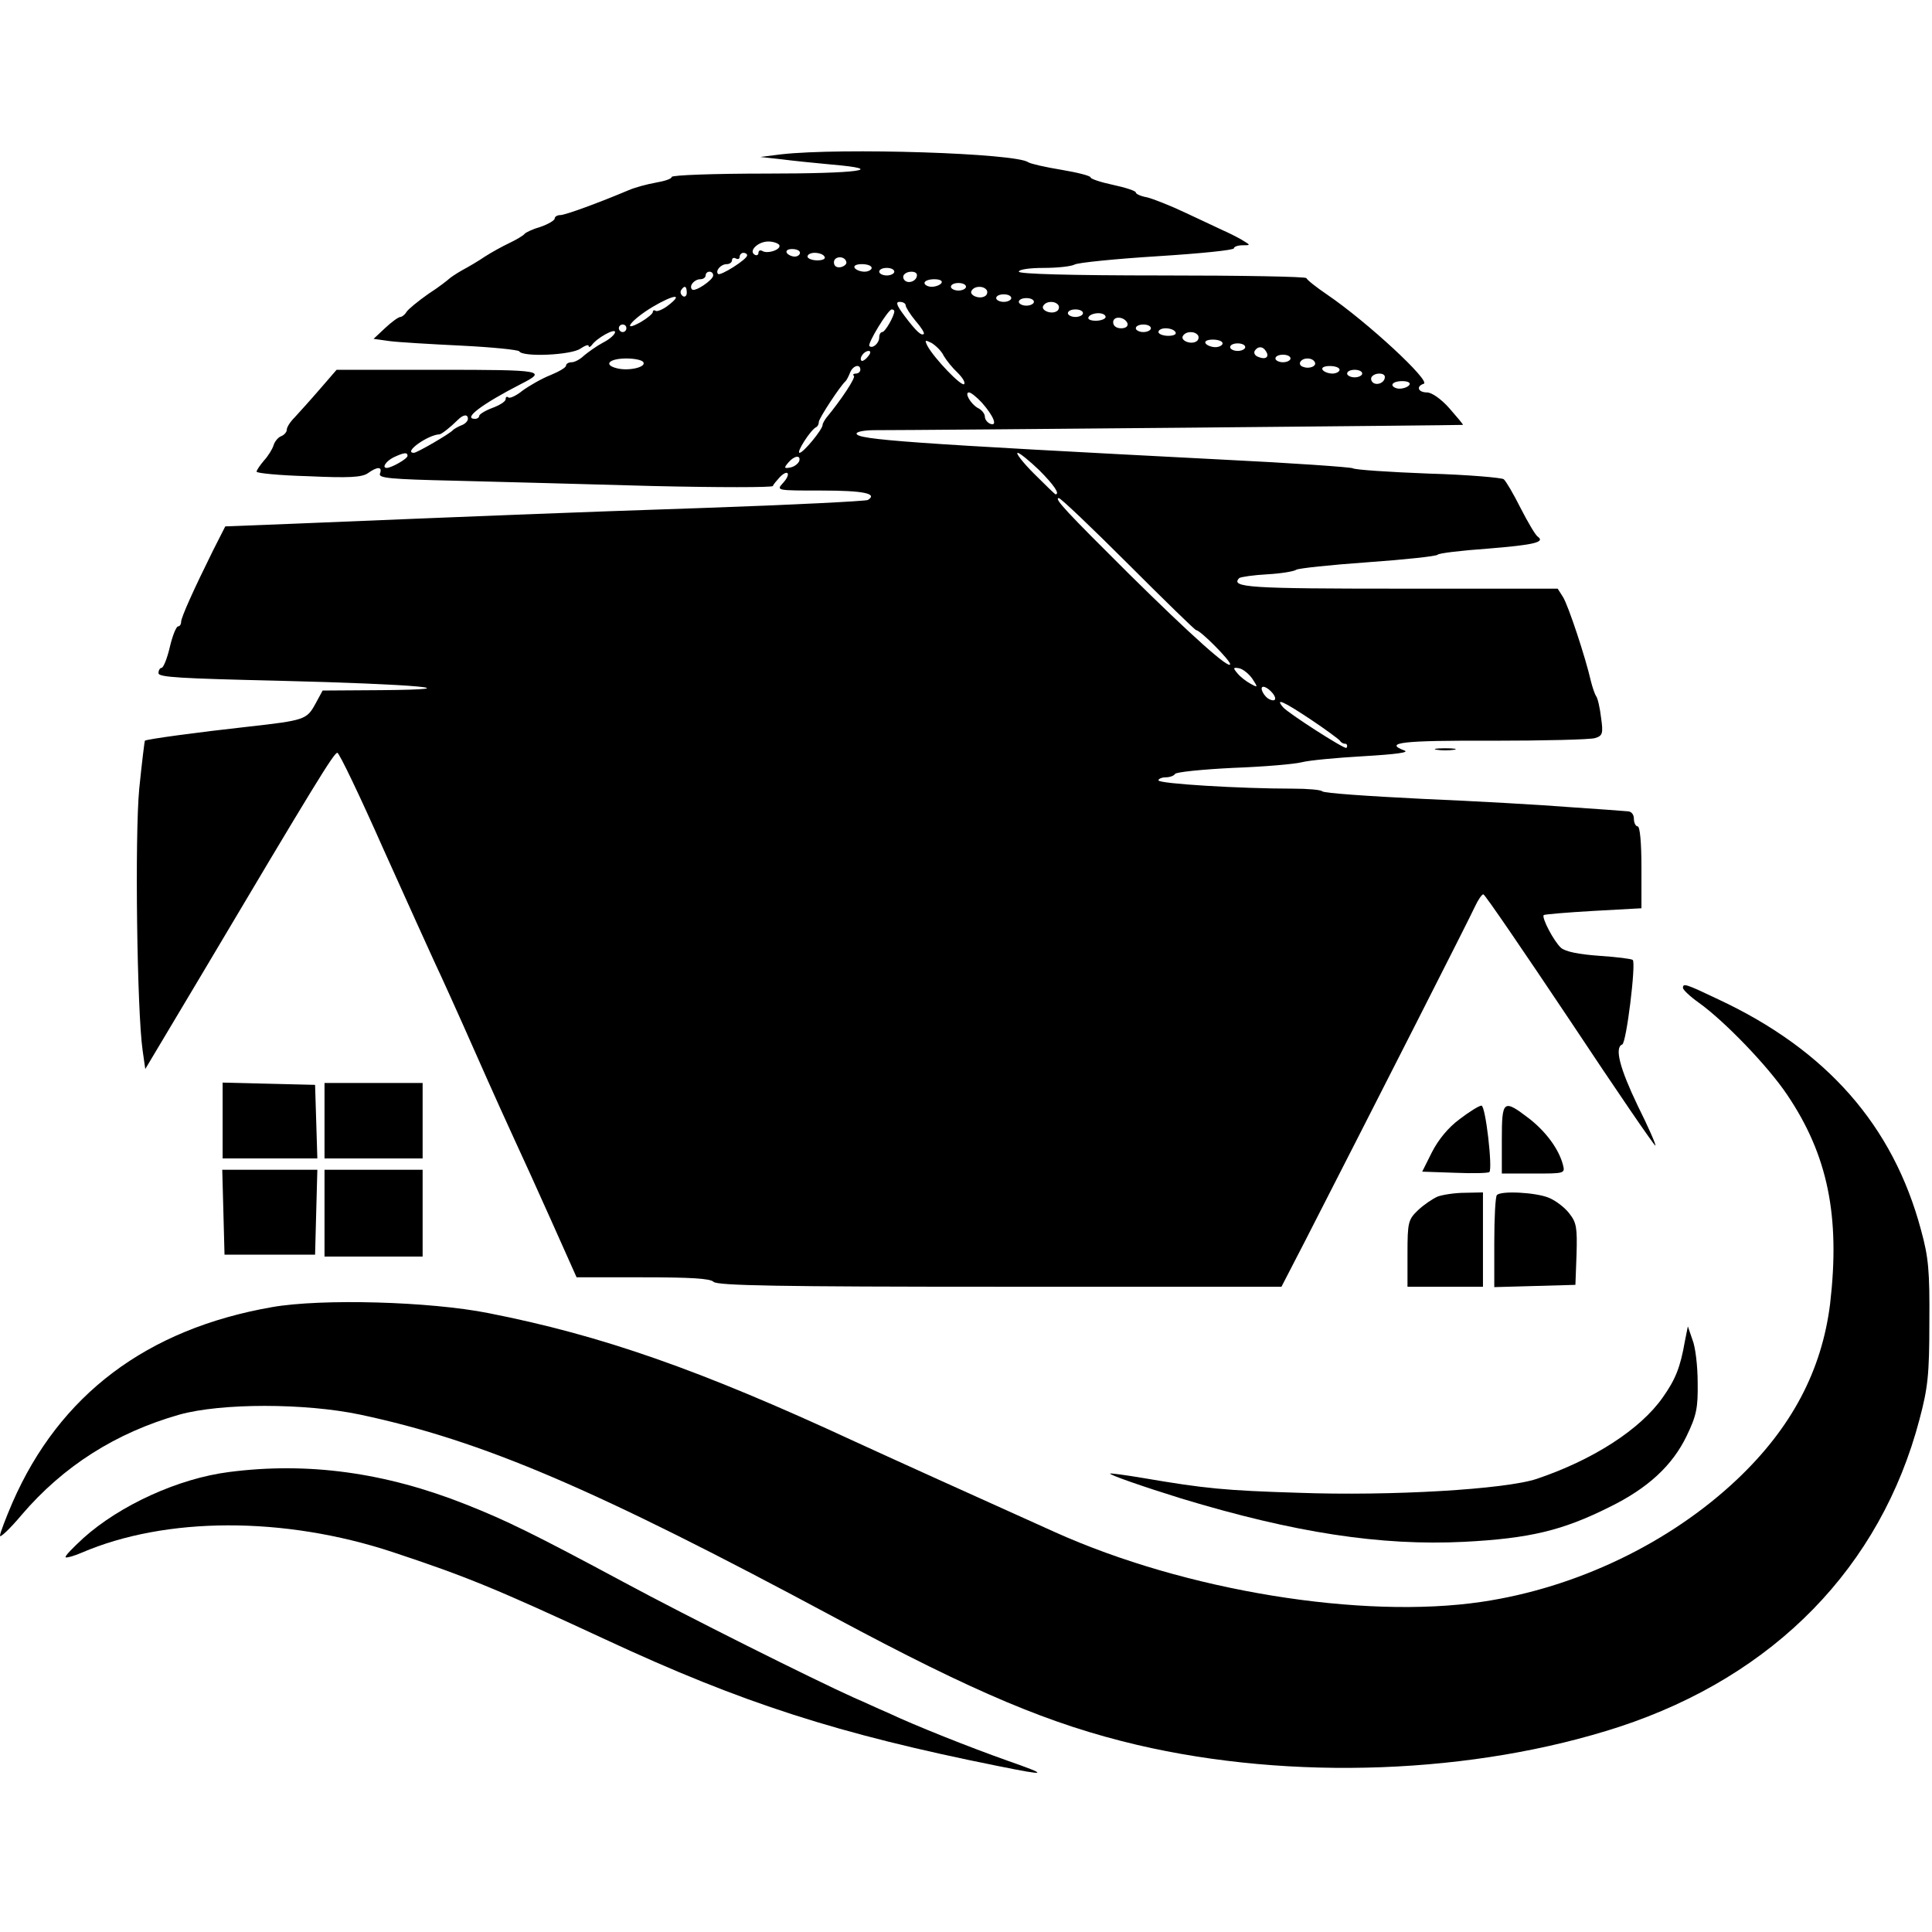 <?xml version="1.0" standalone="no"?>
<!DOCTYPE svg PUBLIC "-//W3C//DTD SVG 20010904//EN"
 "http://www.w3.org/TR/2001/REC-SVG-20010904/DTD/svg10.dtd">
<svg version="1.0" xmlns="http://www.w3.org/2000/svg"
 width="512pt" height="512pt" viewBox="0 0 512 512"
 preserveAspectRatio="xMidYMid meet">
<g transform="translate(0,512) scale(0.1,-0.1)"
fill="#000000" stroke="none">
<path d="M2070 4711 l-55 -7 55 -6 c30 -4 90 -10 133 -14 152 -13 73 -24 -173
-24 -137 0 -250 -4 -250 -9 0 -5 -19 -11 -42 -15 -23 -4 -56 -13 -72 -20 -78
-33 -168 -66 -181 -66 -8 0 -15 -4 -15 -9 0 -5 -17 -15 -37 -22 -21 -6 -40
-15 -43 -19 -3 -4 -21 -15 -40 -24 -19 -9 -48 -25 -65 -36 -16 -11 -43 -27
-60 -36 -16 -9 -32 -20 -35 -23 -3 -3 -27 -22 -55 -40 -27 -19 -54 -41 -58
-48 -4 -7 -12 -13 -16 -13 -5 0 -23 -13 -40 -29 l-31 -29 43 -6 c23 -3 108 -8
190 -12 81 -4 150 -11 153 -15 9 -16 138 -10 162 7 12 8 22 12 22 7 0 -4 4 -3
8 2 13 19 62 46 62 35 0 -6 -14 -19 -32 -28 -17 -9 -39 -25 -50 -34 -10 -10
-25 -18 -33 -18 -8 0 -15 -4 -15 -9 0 -5 -19 -16 -41 -25 -23 -9 -56 -28 -74
-41 -17 -14 -35 -22 -38 -18 -4 3 -7 1 -7 -5 0 -6 -16 -16 -35 -23 -19 -7 -35
-17 -35 -21 0 -4 -5 -8 -11 -8 -34 0 18 39 121 92 71 36 61 38 -218 38 l-270
0 -45 -52 c-25 -29 -55 -62 -66 -74 -12 -12 -21 -26 -21 -33 0 -6 -7 -14 -15
-17 -8 -3 -17 -14 -20 -24 -3 -10 -14 -28 -25 -40 -11 -13 -20 -26 -20 -30 0
-4 62 -10 137 -12 108 -5 142 -3 158 8 25 18 39 18 32 -1 -5 -12 25 -15 201
-19 114 -3 349 -9 522 -14 173 -4 317 -4 318 0 2 5 11 15 19 24 22 22 30 8 8
-16 -18 -20 -18 -20 103 -20 110 0 149 -8 122 -25 -5 -3 -200 -13 -432 -21
-387 -13 -581 -21 -1092 -42 l-179 -7 -33 -65 c-50 -101 -84 -176 -84 -188 0
-7 -4 -12 -8 -12 -5 0 -15 -25 -22 -55 -7 -30 -17 -55 -22 -55 -4 0 -8 -6 -8
-14 0 -11 61 -14 317 -20 366 -9 523 -23 273 -25 l-155 -1 -19 -35 c-23 -42
-28 -44 -180 -61 -127 -14 -269 -33 -272 -37 -1 -1 -8 -58 -15 -127 -12 -127
-6 -590 9 -694 l7 -49 145 243 c307 517 355 595 364 595 5 0 60 -115 122 -255
63 -140 125 -277 138 -305 13 -27 61 -133 106 -235 45 -102 94 -210 108 -240
14 -30 56 -122 93 -205 l67 -150 175 0 c127 0 179 -3 188 -12 10 -10 176 -13
759 -13 l746 0 63 122 c197 385 437 857 450 886 8 17 18 32 22 32 4 0 107
-151 230 -335 122 -184 224 -333 226 -331 2 2 -19 50 -47 106 -47 98 -62 154
-41 162 11 3 37 215 28 224 -3 3 -43 8 -89 11 -55 4 -89 11 -101 21 -19 17
-52 80 -46 87 3 2 62 7 132 11 l127 7 0 108 c0 66 -4 109 -10 109 -5 0 -10 9
-10 20 0 12 -7 20 -17 20 -10 1 -79 6 -153 11 -74 6 -251 16 -392 22 -141 7
-260 15 -264 20 -4 4 -39 7 -78 7 -139 0 -356 13 -356 22 0 4 9 8 19 8 11 0
22 4 25 9 3 5 72 12 153 16 82 3 164 10 183 15 19 5 93 12 164 16 85 5 122 10
108 15 -56 21 -7 27 231 26 138 0 262 3 274 7 20 6 22 12 16 54 -3 26 -9 52
-13 57 -4 6 -10 24 -14 40 -14 62 -60 201 -74 223 l-14 22 -419 0 c-398 0
-449 3 -425 28 4 3 37 8 74 10 37 2 72 8 77 12 6 4 91 13 190 20 99 7 182 16
185 20 3 4 62 11 132 16 123 10 154 17 133 32 -6 4 -26 38 -45 75 -19 38 -39
72 -45 77 -5 4 -95 12 -200 15 -104 4 -194 10 -200 14 -5 3 -161 14 -345 23
-833 43 -970 53 -970 69 0 5 21 9 48 9 144 0 1557 13 1559 14 1 1 -15 20 -36
44 -22 25 -47 42 -59 42 -24 0 -30 16 -9 23 20 6 -147 162 -257 237 -28 19
-52 38 -54 43 -2 4 -174 7 -383 7 -246 0 -379 4 -379 10 0 6 29 10 66 10 36 0
73 4 82 9 9 5 108 15 220 22 111 7 202 16 202 21 0 4 10 8 23 8 22 0 22 0 -3
15 -14 8 -36 19 -50 25 -13 6 -57 27 -98 46 -40 19 -86 37 -102 41 -17 3 -30
9 -30 13 0 4 -27 13 -60 20 -33 7 -60 16 -60 20 0 4 -35 13 -77 20 -43 7 -82
16 -88 20 -32 24 -494 39 -655 21z m-5 -240 c7 -12 -31 -25 -45 -16 -5 3 -10
1 -10 -5 0 -6 -5 -8 -10 -5 -17 10 9 35 36 35 12 0 25 -4 29 -9z m55 -21 c0
-5 -6 -10 -14 -10 -8 0 -18 5 -21 10 -3 6 3 10 14 10 12 0 21 -4 21 -10z
m-140 -7 c-1 -11 -71 -55 -77 -49 -8 8 7 26 23 26 8 0 14 5 14 11 0 5 5 7 10
4 6 -3 10 -1 10 4 0 6 5 11 10 11 6 0 10 -3 10 -7z m205 -3 c4 -6 -5 -10 -19
-10 -14 0 -26 5 -26 10 0 6 9 10 19 10 11 0 23 -4 26 -10z m58 -15 c1 -5 -6
-11 -15 -13 -11 -2 -18 3 -18 13 0 17 30 18 33 0z m67 -15 c0 -5 -9 -10 -19
-10 -11 0 -23 5 -26 10 -4 6 5 10 19 10 14 0 26 -4 26 -10z m60 -10 c0 -5 -9
-10 -20 -10 -11 0 -20 5 -20 10 0 6 9 10 20 10 11 0 20 -4 20 -10z m-480 -10
c0 -12 -49 -45 -56 -37 -9 9 6 27 22 27 8 0 14 5 14 10 0 6 5 10 10 10 6 0 10
-4 10 -10z m540 1 c0 -14 -18 -23 -30 -16 -6 4 -8 11 -5 16 8 12 35 12 35 0z
m65 -21 c-3 -5 -15 -10 -26 -10 -10 0 -19 5 -19 10 0 6 12 10 26 10 14 0 23
-4 19 -10z m65 -10 c0 -5 -9 -10 -20 -10 -11 0 -20 5 -20 10 0 6 9 10 20 10
11 0 20 -4 20 -10z m-740 -16 c0 -8 -5 -12 -10 -9 -6 4 -8 11 -5 16 9 14 15
11 15 -7z m795 7 c3 -5 1 -13 -5 -16 -15 -9 -43 3 -35 15 8 13 32 13 40 1z
m-845 -41 c-13 -10 -28 -16 -32 -14 -4 3 -8 2 -8 -3 0 -4 -14 -16 -31 -26 -55
-31 -26 6 31 40 56 33 83 36 40 3z m910 20 c0 -5 -9 -10 -20 -10 -11 0 -20 5
-20 10 0 6 9 10 20 10 11 0 20 -4 20 -10z m60 -10 c0 -5 -9 -10 -20 -10 -11 0
-20 5 -20 10 0 6 9 10 20 10 11 0 20 -4 20 -10z m-340 -9 c0 -5 12 -24 26 -41
15 -17 25 -33 22 -35 -6 -6 -21 8 -51 48 -21 28 -24 37 -13 37 9 0 16 -4 16
-9z m405 0 c3 -5 1 -13 -5 -16 -15 -9 -43 3 -35 15 8 13 32 13 40 1z m-435
-16 c0 -12 -24 -55 -32 -55 -4 0 -8 -6 -8 -14 0 -16 -18 -31 -26 -23 -6 6 49
96 59 97 4 0 7 -2 7 -5z m500 -5 c0 -5 -9 -10 -20 -10 -11 0 -20 5 -20 10 0 6
9 10 20 10 11 0 20 -4 20 -10z m60 -10 c0 -5 -12 -10 -26 -10 -14 0 -23 4 -19
10 3 6 15 10 26 10 10 0 19 -4 19 -10z m58 -17 c2 -8 -5 -13 -17 -13 -12 0
-21 6 -21 16 0 18 31 15 38 -3z m-1328 -13 c0 -5 -4 -10 -10 -10 -5 0 -10 5
-10 10 0 6 5 10 10 10 6 0 10 -4 10 -10z m1390 0 c0 -5 -9 -10 -20 -10 -11 0
-20 5 -20 10 0 6 9 10 20 10 11 0 20 -4 20 -10z m65 -10 c4 -6 -5 -10 -19 -10
-14 0 -26 5 -26 10 0 6 9 10 19 10 11 0 23 -4 26 -10z m60 -9 c3 -5 1 -13 -5
-16 -15 -9 -43 3 -35 15 8 13 32 13 40 1z m-674 -54 c7 -12 23 -32 37 -45 13
-13 21 -26 17 -30 -7 -7 -79 68 -97 101 -8 16 -7 17 11 8 11 -7 26 -21 32 -34z
m739 33 c0 -5 -9 -10 -19 -10 -11 0 -23 5 -26 10 -4 6 5 10 19 10 14 0 26 -4
26 -10z m60 -10 c0 -5 -9 -10 -20 -10 -11 0 -20 5 -20 10 0 6 9 10 20 10 11 0
20 -4 20 -10z m55 -11 c10 -15 -1 -23 -20 -15 -9 3 -13 10 -10 16 8 13 22 13
30 -1z m-1055 -14 c-7 -9 -15 -13 -17 -11 -7 7 7 26 19 26 6 0 6 -6 -2 -15z
m1120 -5 c0 -5 -9 -10 -20 -10 -11 0 -20 5 -20 10 0 6 9 10 20 10 11 0 20 -4
20 -10z m-1715 -10 c8 -13 -39 -24 -70 -16 -37 9 -21 26 25 26 21 0 42 -4 45
-10z m1779 1 c7 -11 -14 -20 -31 -13 -7 2 -10 8 -7 13 7 12 31 12 38 0z
m-1204 -21 c0 -5 -5 -10 -12 -10 -6 0 -9 -3 -5 -6 5 -5 -34 -64 -73 -111 -5
-7 -10 -15 -10 -19 0 -12 -51 -74 -61 -74 -10 0 30 62 44 68 4 2 7 8 7 14 0 9
57 96 71 108 3 3 8 13 12 23 7 18 27 24 27 7z m1270 0 c0 -5 -9 -10 -19 -10
-11 0 -23 5 -26 10 -4 6 5 10 19 10 14 0 26 -4 26 -10z m60 -10 c0 -5 -9 -10
-20 -10 -11 0 -20 5 -20 10 0 6 9 10 20 10 11 0 20 -4 20 -10z m60 -9 c0 -14
-18 -23 -30 -16 -6 4 -8 11 -5 16 8 12 35 12 35 0z m65 -21 c-3 -5 -15 -10
-26 -10 -10 0 -19 5 -19 10 0 6 12 10 26 10 14 0 23 -4 19 -10z m-1133 -47
c31 -35 43 -64 22 -56 -7 3 -14 11 -14 19 0 7 -8 18 -19 23 -19 11 -36 41 -23
41 5 0 20 -12 34 -27z m-1362 -43 c0 -6 -8 -14 -17 -17 -10 -4 -20 -10 -23
-13 -7 -9 -95 -60 -103 -60 -30 0 37 48 68 49 6 1 29 19 48 38 15 15 27 16 27
3z m-160 -98 c0 -8 -43 -32 -55 -32 -14 0 -2 18 18 28 28 13 37 14 37 4z
m1674 -38 c39 -39 56 -64 43 -64 -1 0 -27 25 -57 55 -30 30 -49 55 -43 55 5 0
31 -21 57 -46z m-636 24 c-3 -7 -13 -15 -24 -17 -16 -3 -17 -1 -5 13 16 19 34
21 29 4z m872 -273 c96 -96 177 -175 180 -175 11 0 90 -80 90 -90 0 -16 -101
74 -269 240 -164 163 -199 200 -185 200 5 0 88 -79 184 -175z m329 -304 c15
-23 15 -24 -5 -13 -11 6 -27 18 -35 28 -12 14 -11 16 5 13 10 -2 26 -15 35
-28z m49 -33 c16 -16 15 -29 -2 -22 -16 6 -30 34 -18 34 5 0 13 -5 20 -12z
m106 -75 c39 -26 74 -52 77 -56 3 -5 9 -8 13 -8 6 1 8 -7 4 -11 -5 -4 -156 93
-168 108 -22 26 2 15 74 -33z"/>
<path d="M3808 3133 c12 -2 32 -2 45 0 12 2 2 4 -23 4 -25 0 -35 -2 -22 -4z"/>
<path d="M4460 2502 c0 -5 19 -23 43 -40 67 -48 182 -167 233 -243 108 -160
141 -322 114 -554 -22 -177 -102 -329 -247 -466 -179 -169 -426 -287 -676
-324 -317 -47 -786 29 -1132 185 -198 89 -452 204 -530 240 -410 190 -670 281
-970 340 -155 31 -443 39 -574 16 -332 -58 -563 -232 -688 -518 -18 -42 -33
-81 -33 -88 0 -6 26 18 57 55 111 130 250 218 418 266 111 31 333 31 480 0
324 -69 621 -196 1258 -538 373 -200 571 -283 800 -337 410 -96 893 -78 1279
48 410 135 692 423 795 815 22 83 26 118 26 256 1 137 -2 172 -22 245 -74 277
-250 477 -536 611 -88 42 -95 44 -95 31z"/>
<path d="M590 2150 l0 -100 125 0 126 0 -3 98 -3 97 -122 3 -123 3 0 -101z"/>
<path d="M860 2150 l0 -100 130 0 130 0 0 100 0 100 -130 0 -130 0 0 -100z"/>
<path d="M3868 2154 c-30 -22 -56 -54 -73 -87 l-26 -52 87 -3 c48 -2 88 -1 91
2 9 9 -10 176 -21 176 -6 0 -32 -16 -58 -36z"/>
<path d="M3980 2100 l0 -90 84 0 c82 0 84 0 78 23 -11 42 -45 88 -90 123 -68
52 -72 49 -72 -56z"/>
<path d="M592 1908 l3 -113 120 0 120 0 3 113 3 112 -126 0 -126 0 3 -112z"/>
<path d="M860 1905 l0 -115 130 0 130 0 0 115 0 115 -130 0 -130 0 0 -115z"/>
<path d="M3810 1949 c-14 -6 -37 -22 -52 -36 -26 -25 -28 -32 -28 -115 l0 -88
100 0 100 0 0 125 0 125 -47 -1 c-27 0 -59 -5 -73 -10z"/>
<path d="M3967 1953 c-4 -3 -7 -60 -7 -125 l0 -119 108 3 107 3 3 81 c2 70 0
84 -19 108 -12 16 -37 35 -55 42 -34 14 -126 19 -137 7z"/>
<path d="M4465 1565 c-12 -69 -25 -101 -59 -149 -60 -85 -185 -165 -333 -215
-83 -28 -386 -46 -633 -37 -193 6 -246 11 -410 39 -47 8 -86 13 -88 12 -4 -3
88 -35 188 -66 300 -91 529 -126 750 -115 174 9 261 30 385 92 102 50 167 110
205 189 26 54 30 74 29 141 0 44 -6 95 -14 114 l-12 35 -8 -40z"/>
<path d="M607 1219 c-134 -17 -289 -88 -386 -175 -28 -26 -50 -48 -47 -51 2
-2 21 3 42 12 223 96 536 97 824 2 196 -65 272 -96 565 -232 363 -169 616
-250 1039 -335 134 -27 137 -25 26 14 -99 35 -245 93 -317 127 -24 10 -64 29
-90 40 -111 50 -441 215 -608 305 -242 130 -314 165 -420 207 -214 85 -419
113 -628 86z"/>
</g>
</svg>
